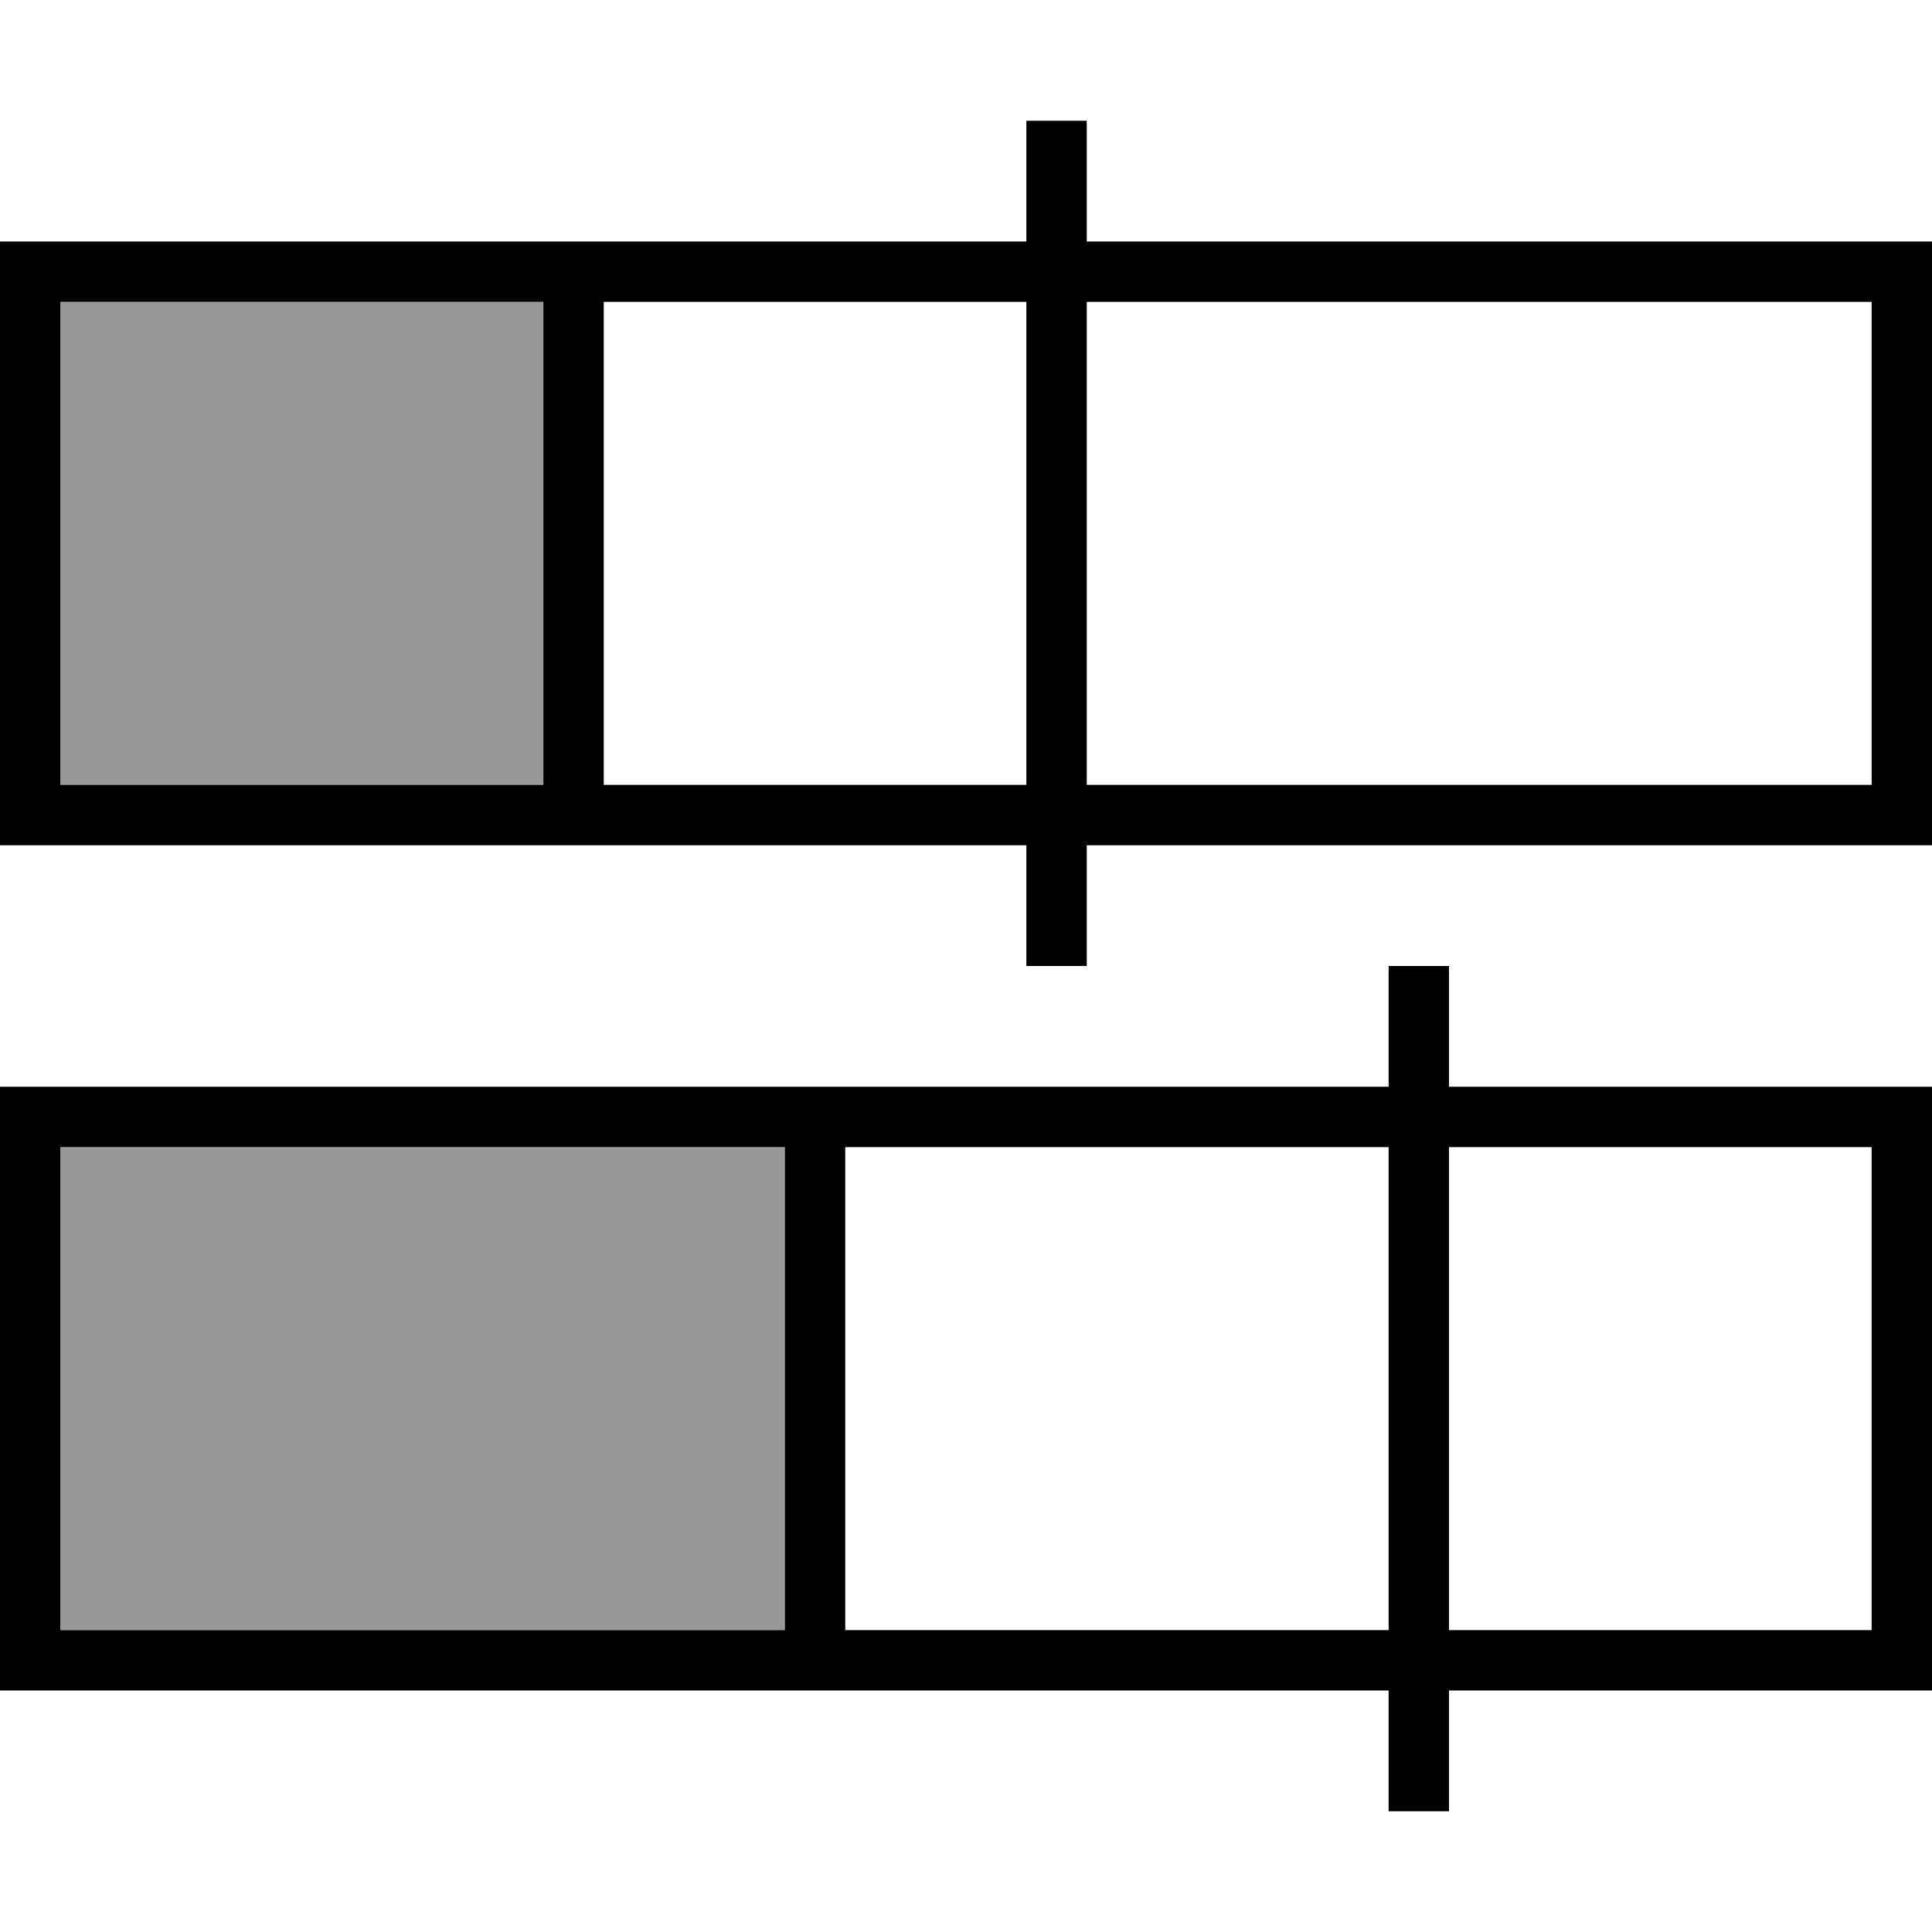<svg xmlns="http://www.w3.org/2000/svg" viewBox="0 0 512 512"><!--! Font Awesome Pro 7.0.0 by @fontawesome - https://fontawesome.com License - https://fontawesome.com/license (Commercial License) Copyright 2025 Fonticons, Inc. --><path style="fill:currentColor;opacity:.4" d="M16 80l0 128 128 0 0-128-128 0zm0 224l0 128 192 0 0-128-192 0z"/><path style="fill:currentColor;opacity:1" d="M288 32l0 32 224 0 0 160-224 0 0 32-16 0 0-32-272 0 0-160 272 0 0-32 16 0zM160 80l0 128 112 0 0-128-112 0zm128 0l0 128 208 0 0-128-208 0zM144 80l-128 0 0 128 128 0 0-128zM384 256l0 32 128 0 0 160-128 0 0 32-16 0 0-32-368 0 0-160 368 0 0-32 16 0zM224 304l0 128 144 0 0-128-144 0zm160 0l0 128 112 0 0-128-112 0zm-176 0l-192 0 0 128 192 0 0-128z"/></svg>